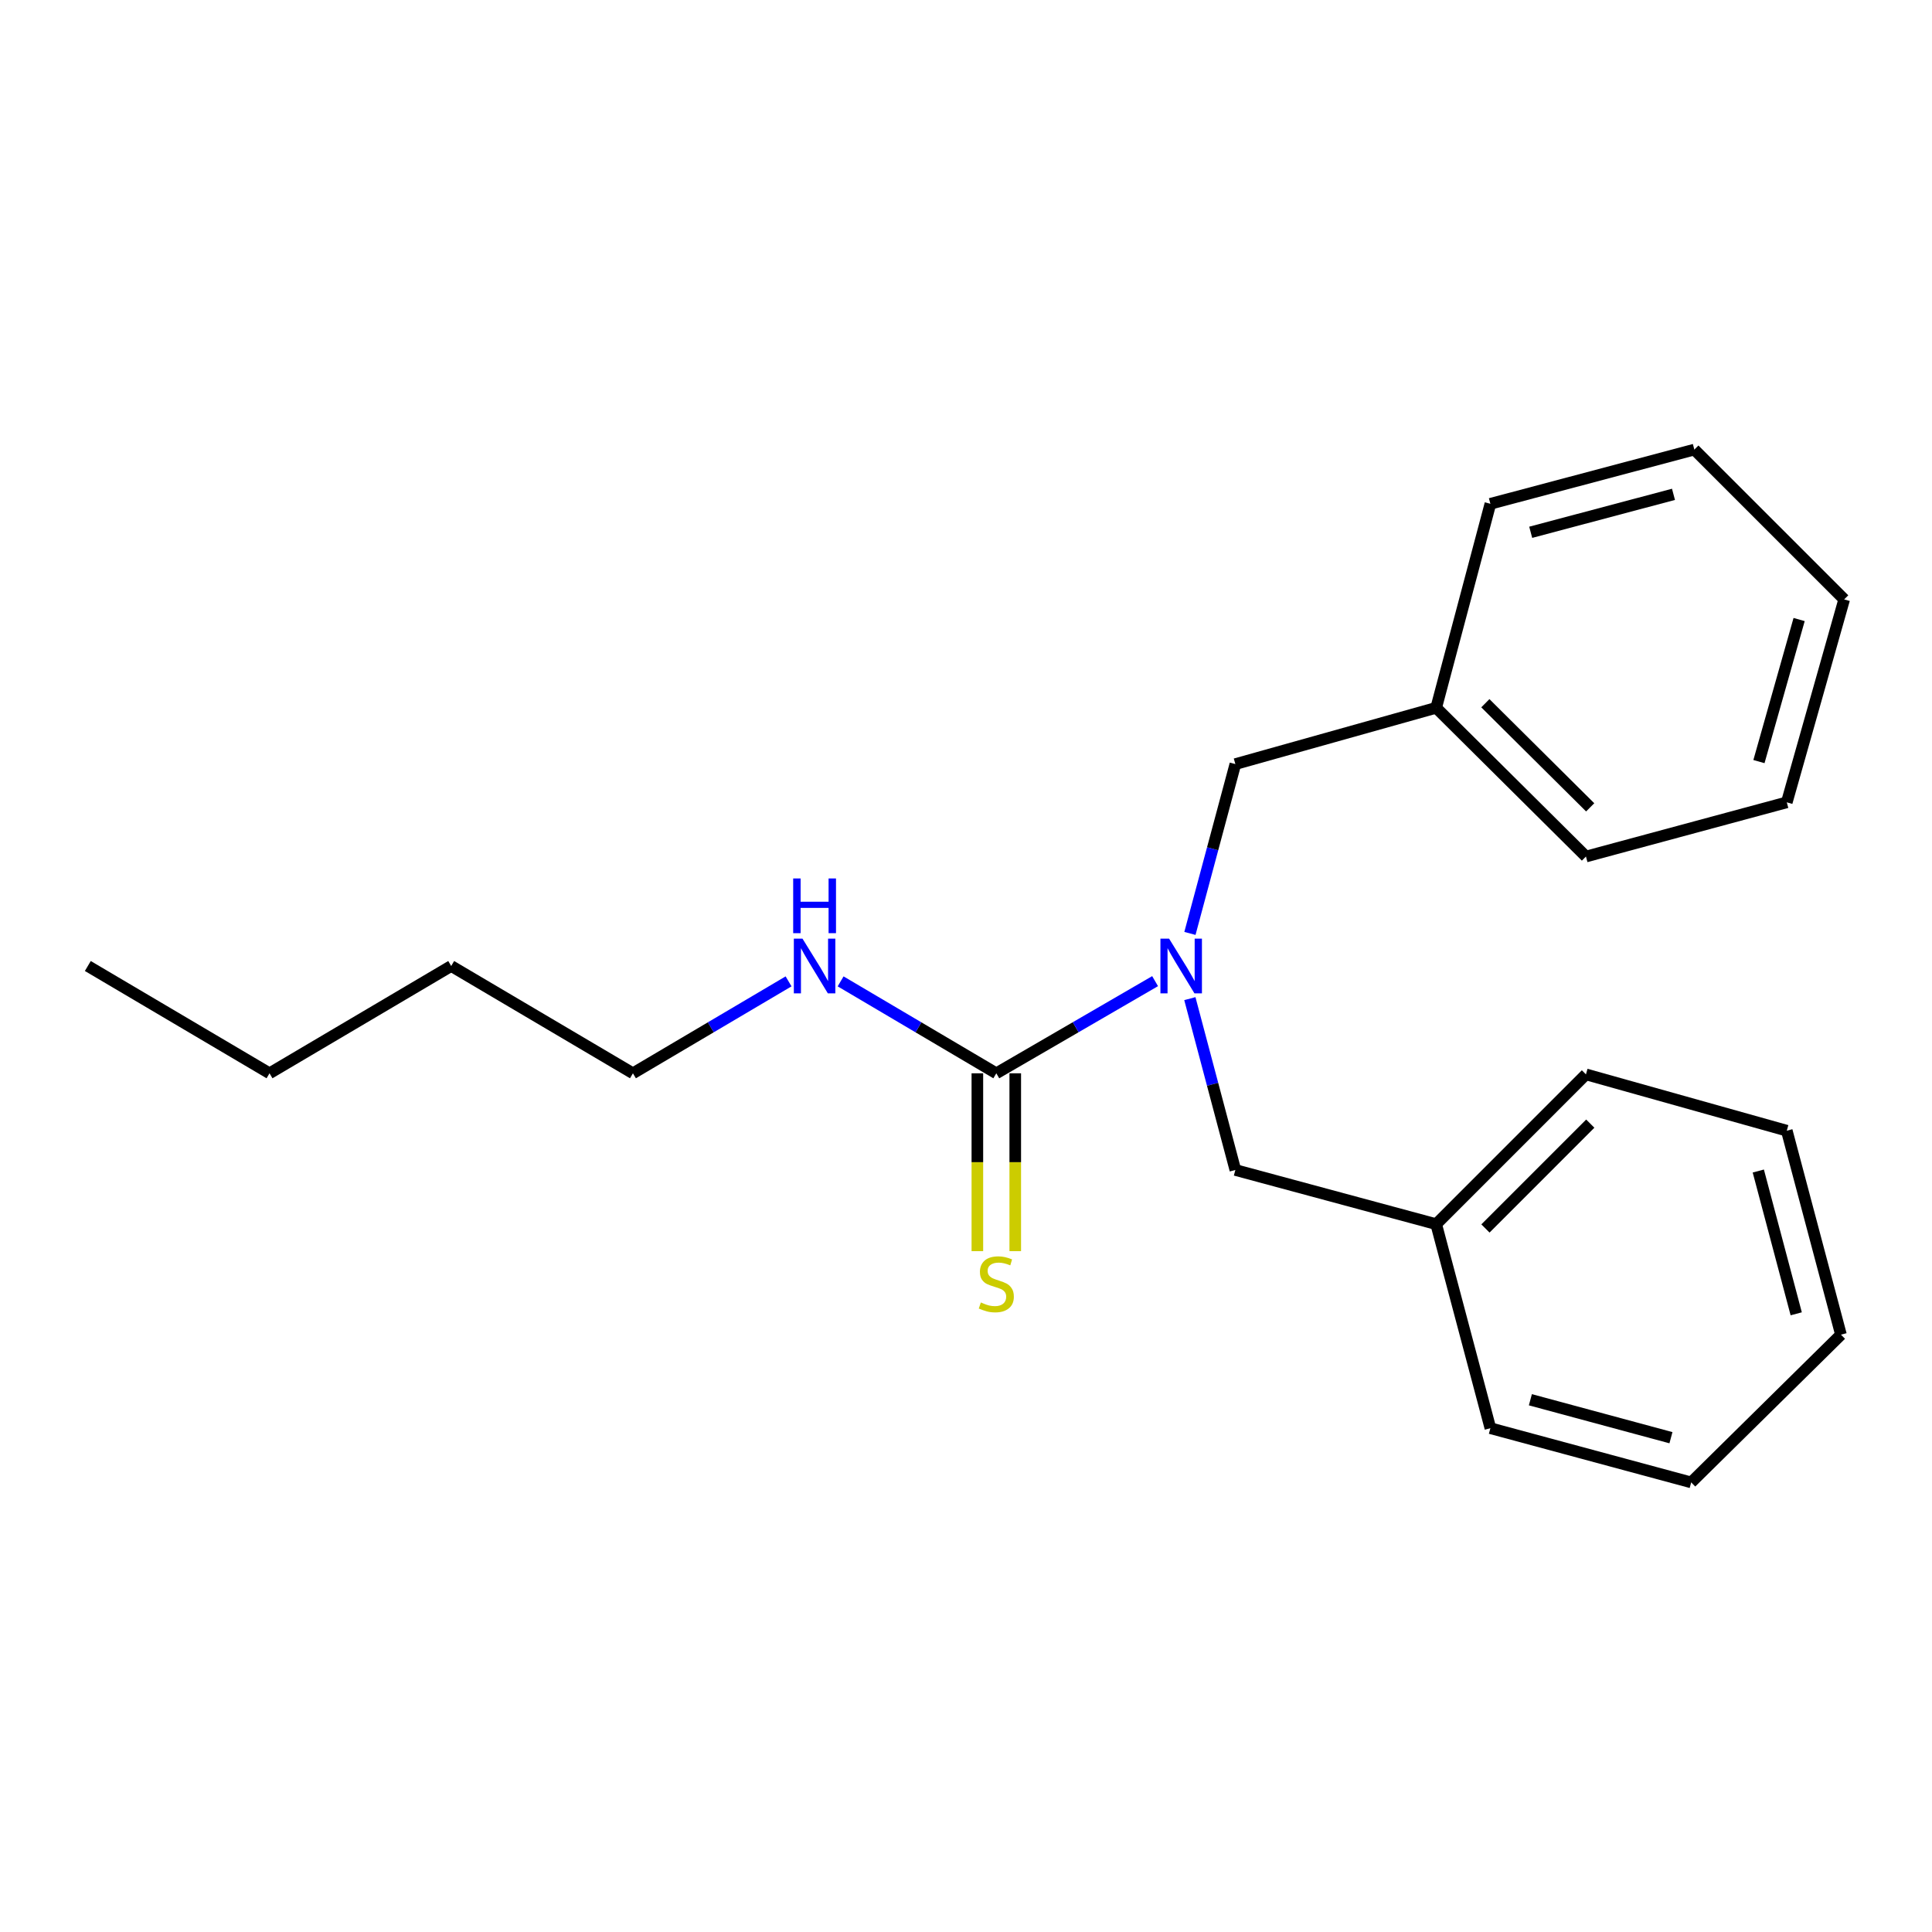 <?xml version='1.0' encoding='iso-8859-1'?>
<svg version='1.1' baseProfile='full'
              xmlns='http://www.w3.org/2000/svg'
                      xmlns:rdkit='http://www.rdkit.org/xml'
                      xmlns:xlink='http://www.w3.org/1999/xlink'
                  xml:space='preserve'
width='1000px' height='1000px' viewBox='0 0 1000 1000'>
<!-- END OF HEADER -->
<rect style='opacity:1.0;fill:#FFFFFF;stroke:none' width='1000' height='1000' x='0' y='0'> </rect>
<path class='bond-0' d='M 515.687,555.537 L 556.78,531.688' style='fill:none;fill-rule:evenodd;stroke:#000000;stroke-width:6px;stroke-linecap:butt;stroke-linejoin:miter;stroke-opacity:1' />
<path class='bond-0' d='M 556.78,531.688 L 597.873,507.839' style='fill:none;fill-rule:evenodd;stroke:#0000FF;stroke-width:6px;stroke-linecap:butt;stroke-linejoin:miter;stroke-opacity:1' />
<path class='bond-1' d='M 505.883,555.537 L 505.883,601.563' style='fill:none;fill-rule:evenodd;stroke:#000000;stroke-width:6px;stroke-linecap:butt;stroke-linejoin:miter;stroke-opacity:1' />
<path class='bond-1' d='M 505.883,601.563 L 505.883,647.589' style='fill:none;fill-rule:evenodd;stroke:#CCCC00;stroke-width:6px;stroke-linecap:butt;stroke-linejoin:miter;stroke-opacity:1' />
<path class='bond-1' d='M 525.492,555.537 L 525.492,601.563' style='fill:none;fill-rule:evenodd;stroke:#000000;stroke-width:6px;stroke-linecap:butt;stroke-linejoin:miter;stroke-opacity:1' />
<path class='bond-1' d='M 525.492,601.563 L 525.492,647.589' style='fill:none;fill-rule:evenodd;stroke:#CCCC00;stroke-width:6px;stroke-linecap:butt;stroke-linejoin:miter;stroke-opacity:1' />
<path class='bond-4' d='M 515.687,555.537 L 475.394,531.745' style='fill:none;fill-rule:evenodd;stroke:#000000;stroke-width:6px;stroke-linecap:butt;stroke-linejoin:miter;stroke-opacity:1' />
<path class='bond-4' d='M 475.394,531.745 L 435.1,507.954' style='fill:none;fill-rule:evenodd;stroke:#0000FF;stroke-width:6px;stroke-linecap:butt;stroke-linejoin:miter;stroke-opacity:1' />
<path class='bond-2' d='M 615.904,483.135 L 627.662,439.315' style='fill:none;fill-rule:evenodd;stroke:#0000FF;stroke-width:6px;stroke-linecap:butt;stroke-linejoin:miter;stroke-opacity:1' />
<path class='bond-2' d='M 627.662,439.315 L 639.419,395.495' style='fill:none;fill-rule:evenodd;stroke:#000000;stroke-width:6px;stroke-linecap:butt;stroke-linejoin:miter;stroke-opacity:1' />
<path class='bond-3' d='M 615.865,516.891 L 627.642,561.237' style='fill:none;fill-rule:evenodd;stroke:#0000FF;stroke-width:6px;stroke-linecap:butt;stroke-linejoin:miter;stroke-opacity:1' />
<path class='bond-3' d='M 627.642,561.237 L 639.419,605.583' style='fill:none;fill-rule:evenodd;stroke:#000000;stroke-width:6px;stroke-linecap:butt;stroke-linejoin:miter;stroke-opacity:1' />
<path class='bond-5' d='M 639.419,395.495 L 743.368,366.354' style='fill:none;fill-rule:evenodd;stroke:#000000;stroke-width:6px;stroke-linecap:butt;stroke-linejoin:miter;stroke-opacity:1' />
<path class='bond-6' d='M 639.419,605.583 L 743.368,633.624' style='fill:none;fill-rule:evenodd;stroke:#000000;stroke-width:6px;stroke-linecap:butt;stroke-linejoin:miter;stroke-opacity:1' />
<path class='bond-7' d='M 408.16,507.956 L 367.882,531.747' style='fill:none;fill-rule:evenodd;stroke:#0000FF;stroke-width:6px;stroke-linecap:butt;stroke-linejoin:miter;stroke-opacity:1' />
<path class='bond-7' d='M 367.882,531.747 L 327.605,555.537' style='fill:none;fill-rule:evenodd;stroke:#000000;stroke-width:6px;stroke-linecap:butt;stroke-linejoin:miter;stroke-opacity:1' />
<path class='bond-9' d='M 743.368,366.354 L 820.889,443.341' style='fill:none;fill-rule:evenodd;stroke:#000000;stroke-width:6px;stroke-linecap:butt;stroke-linejoin:miter;stroke-opacity:1' />
<path class='bond-9' d='M 768.814,363.989 L 823.078,417.88' style='fill:none;fill-rule:evenodd;stroke:#000000;stroke-width:6px;stroke-linecap:butt;stroke-linejoin:miter;stroke-opacity:1' />
<path class='bond-10' d='M 743.368,366.354 L 771.42,260.771' style='fill:none;fill-rule:evenodd;stroke:#000000;stroke-width:6px;stroke-linecap:butt;stroke-linejoin:miter;stroke-opacity:1' />
<path class='bond-8' d='M 743.368,633.624 L 820.889,556.092' style='fill:none;fill-rule:evenodd;stroke:#000000;stroke-width:6px;stroke-linecap:butt;stroke-linejoin:miter;stroke-opacity:1' />
<path class='bond-8' d='M 768.863,635.859 L 823.127,581.587' style='fill:none;fill-rule:evenodd;stroke:#000000;stroke-width:6px;stroke-linecap:butt;stroke-linejoin:miter;stroke-opacity:1' />
<path class='bond-11' d='M 743.368,633.624 L 771.42,739.229' style='fill:none;fill-rule:evenodd;stroke:#000000;stroke-width:6px;stroke-linecap:butt;stroke-linejoin:miter;stroke-opacity:1' />
<path class='bond-12' d='M 327.605,555.537 L 233.537,500' style='fill:none;fill-rule:evenodd;stroke:#000000;stroke-width:6px;stroke-linecap:butt;stroke-linejoin:miter;stroke-opacity:1' />
<path class='bond-18' d='M 820.889,556.092 L 924.838,585.244' style='fill:none;fill-rule:evenodd;stroke:#000000;stroke-width:6px;stroke-linecap:butt;stroke-linejoin:miter;stroke-opacity:1' />
<path class='bond-17' d='M 820.889,443.341 L 924.838,415.29' style='fill:none;fill-rule:evenodd;stroke:#000000;stroke-width:6px;stroke-linecap:butt;stroke-linejoin:miter;stroke-opacity:1' />
<path class='bond-16' d='M 771.42,260.771 L 876.992,232.709' style='fill:none;fill-rule:evenodd;stroke:#000000;stroke-width:6px;stroke-linecap:butt;stroke-linejoin:miter;stroke-opacity:1' />
<path class='bond-16' d='M 792.293,275.513 L 866.194,255.869' style='fill:none;fill-rule:evenodd;stroke:#000000;stroke-width:6px;stroke-linecap:butt;stroke-linejoin:miter;stroke-opacity:1' />
<path class='bond-15' d='M 771.42,739.229 L 875.358,767.291' style='fill:none;fill-rule:evenodd;stroke:#000000;stroke-width:6px;stroke-linecap:butt;stroke-linejoin:miter;stroke-opacity:1' />
<path class='bond-15' d='M 792.122,724.507 L 864.879,744.151' style='fill:none;fill-rule:evenodd;stroke:#000000;stroke-width:6px;stroke-linecap:butt;stroke-linejoin:miter;stroke-opacity:1' />
<path class='bond-13' d='M 233.537,500 L 139.501,555.537' style='fill:none;fill-rule:evenodd;stroke:#000000;stroke-width:6px;stroke-linecap:butt;stroke-linejoin:miter;stroke-opacity:1' />
<path class='bond-14' d='M 139.501,555.537 L 45.455,500' style='fill:none;fill-rule:evenodd;stroke:#000000;stroke-width:6px;stroke-linecap:butt;stroke-linejoin:miter;stroke-opacity:1' />
<path class='bond-20' d='M 875.358,767.291 L 952.879,690.827' style='fill:none;fill-rule:evenodd;stroke:#000000;stroke-width:6px;stroke-linecap:butt;stroke-linejoin:miter;stroke-opacity:1' />
<path class='bond-19' d='M 876.992,232.709 L 954.545,310.251' style='fill:none;fill-rule:evenodd;stroke:#000000;stroke-width:6px;stroke-linecap:butt;stroke-linejoin:miter;stroke-opacity:1' />
<path class='bond-22' d='M 924.838,415.29 L 954.545,310.251' style='fill:none;fill-rule:evenodd;stroke:#000000;stroke-width:6px;stroke-linecap:butt;stroke-linejoin:miter;stroke-opacity:1' />
<path class='bond-22' d='M 910.425,394.197 L 931.221,320.67' style='fill:none;fill-rule:evenodd;stroke:#000000;stroke-width:6px;stroke-linecap:butt;stroke-linejoin:miter;stroke-opacity:1' />
<path class='bond-21' d='M 924.838,585.244 L 952.879,690.827' style='fill:none;fill-rule:evenodd;stroke:#000000;stroke-width:6px;stroke-linecap:butt;stroke-linejoin:miter;stroke-opacity:1' />
<path class='bond-21' d='M 910.092,606.115 L 929.721,680.023' style='fill:none;fill-rule:evenodd;stroke:#000000;stroke-width:6px;stroke-linecap:butt;stroke-linejoin:miter;stroke-opacity:1' />
<path  class='atom-1' d='M 605.119 485.84
L 614.399 500.84
Q 615.319 502.32, 616.799 505
Q 618.279 507.68, 618.359 507.84
L 618.359 485.84
L 622.119 485.84
L 622.119 514.16
L 618.239 514.16
L 608.279 497.76
Q 607.119 495.84, 605.879 493.64
Q 604.679 491.44, 604.319 490.76
L 604.319 514.16
L 600.639 514.16
L 600.639 485.84
L 605.119 485.84
' fill='#0000FF'/>
<path  class='atom-2' d='M 507.687 674.152
Q 508.007 674.272, 509.327 674.832
Q 510.647 675.392, 512.087 675.752
Q 513.567 676.072, 515.007 676.072
Q 517.687 676.072, 519.247 674.792
Q 520.807 673.472, 520.807 671.192
Q 520.807 669.632, 520.007 668.672
Q 519.247 667.712, 518.047 667.192
Q 516.847 666.672, 514.847 666.072
Q 512.327 665.312, 510.807 664.592
Q 509.327 663.872, 508.247 662.352
Q 507.207 660.832, 507.207 658.272
Q 507.207 654.712, 509.607 652.512
Q 512.047 650.312, 516.847 650.312
Q 520.127 650.312, 523.847 651.872
L 522.927 654.952
Q 519.527 653.552, 516.967 653.552
Q 514.207 653.552, 512.687 654.712
Q 511.167 655.832, 511.207 657.792
Q 511.207 659.312, 511.967 660.232
Q 512.767 661.152, 513.887 661.672
Q 515.047 662.192, 516.967 662.792
Q 519.527 663.592, 521.047 664.392
Q 522.567 665.192, 523.647 666.832
Q 524.767 668.432, 524.767 671.192
Q 524.767 675.112, 522.127 677.232
Q 519.527 679.312, 515.167 679.312
Q 512.647 679.312, 510.727 678.752
Q 508.847 678.232, 506.607 677.312
L 507.687 674.152
' fill='#CCCC00'/>
<path  class='atom-5' d='M 415.37 485.84
L 424.65 500.84
Q 425.57 502.32, 427.05 505
Q 428.53 507.68, 428.61 507.84
L 428.61 485.84
L 432.37 485.84
L 432.37 514.16
L 428.49 514.16
L 418.53 497.76
Q 417.37 495.84, 416.13 493.64
Q 414.93 491.44, 414.57 490.76
L 414.57 514.16
L 410.89 514.16
L 410.89 485.84
L 415.37 485.84
' fill='#0000FF'/>
<path  class='atom-5' d='M 410.55 454.688
L 414.39 454.688
L 414.39 466.728
L 428.87 466.728
L 428.87 454.688
L 432.71 454.688
L 432.71 483.008
L 428.87 483.008
L 428.87 469.928
L 414.39 469.928
L 414.39 483.008
L 410.55 483.008
L 410.55 454.688
' fill='#0000FF'/>
</svg>
